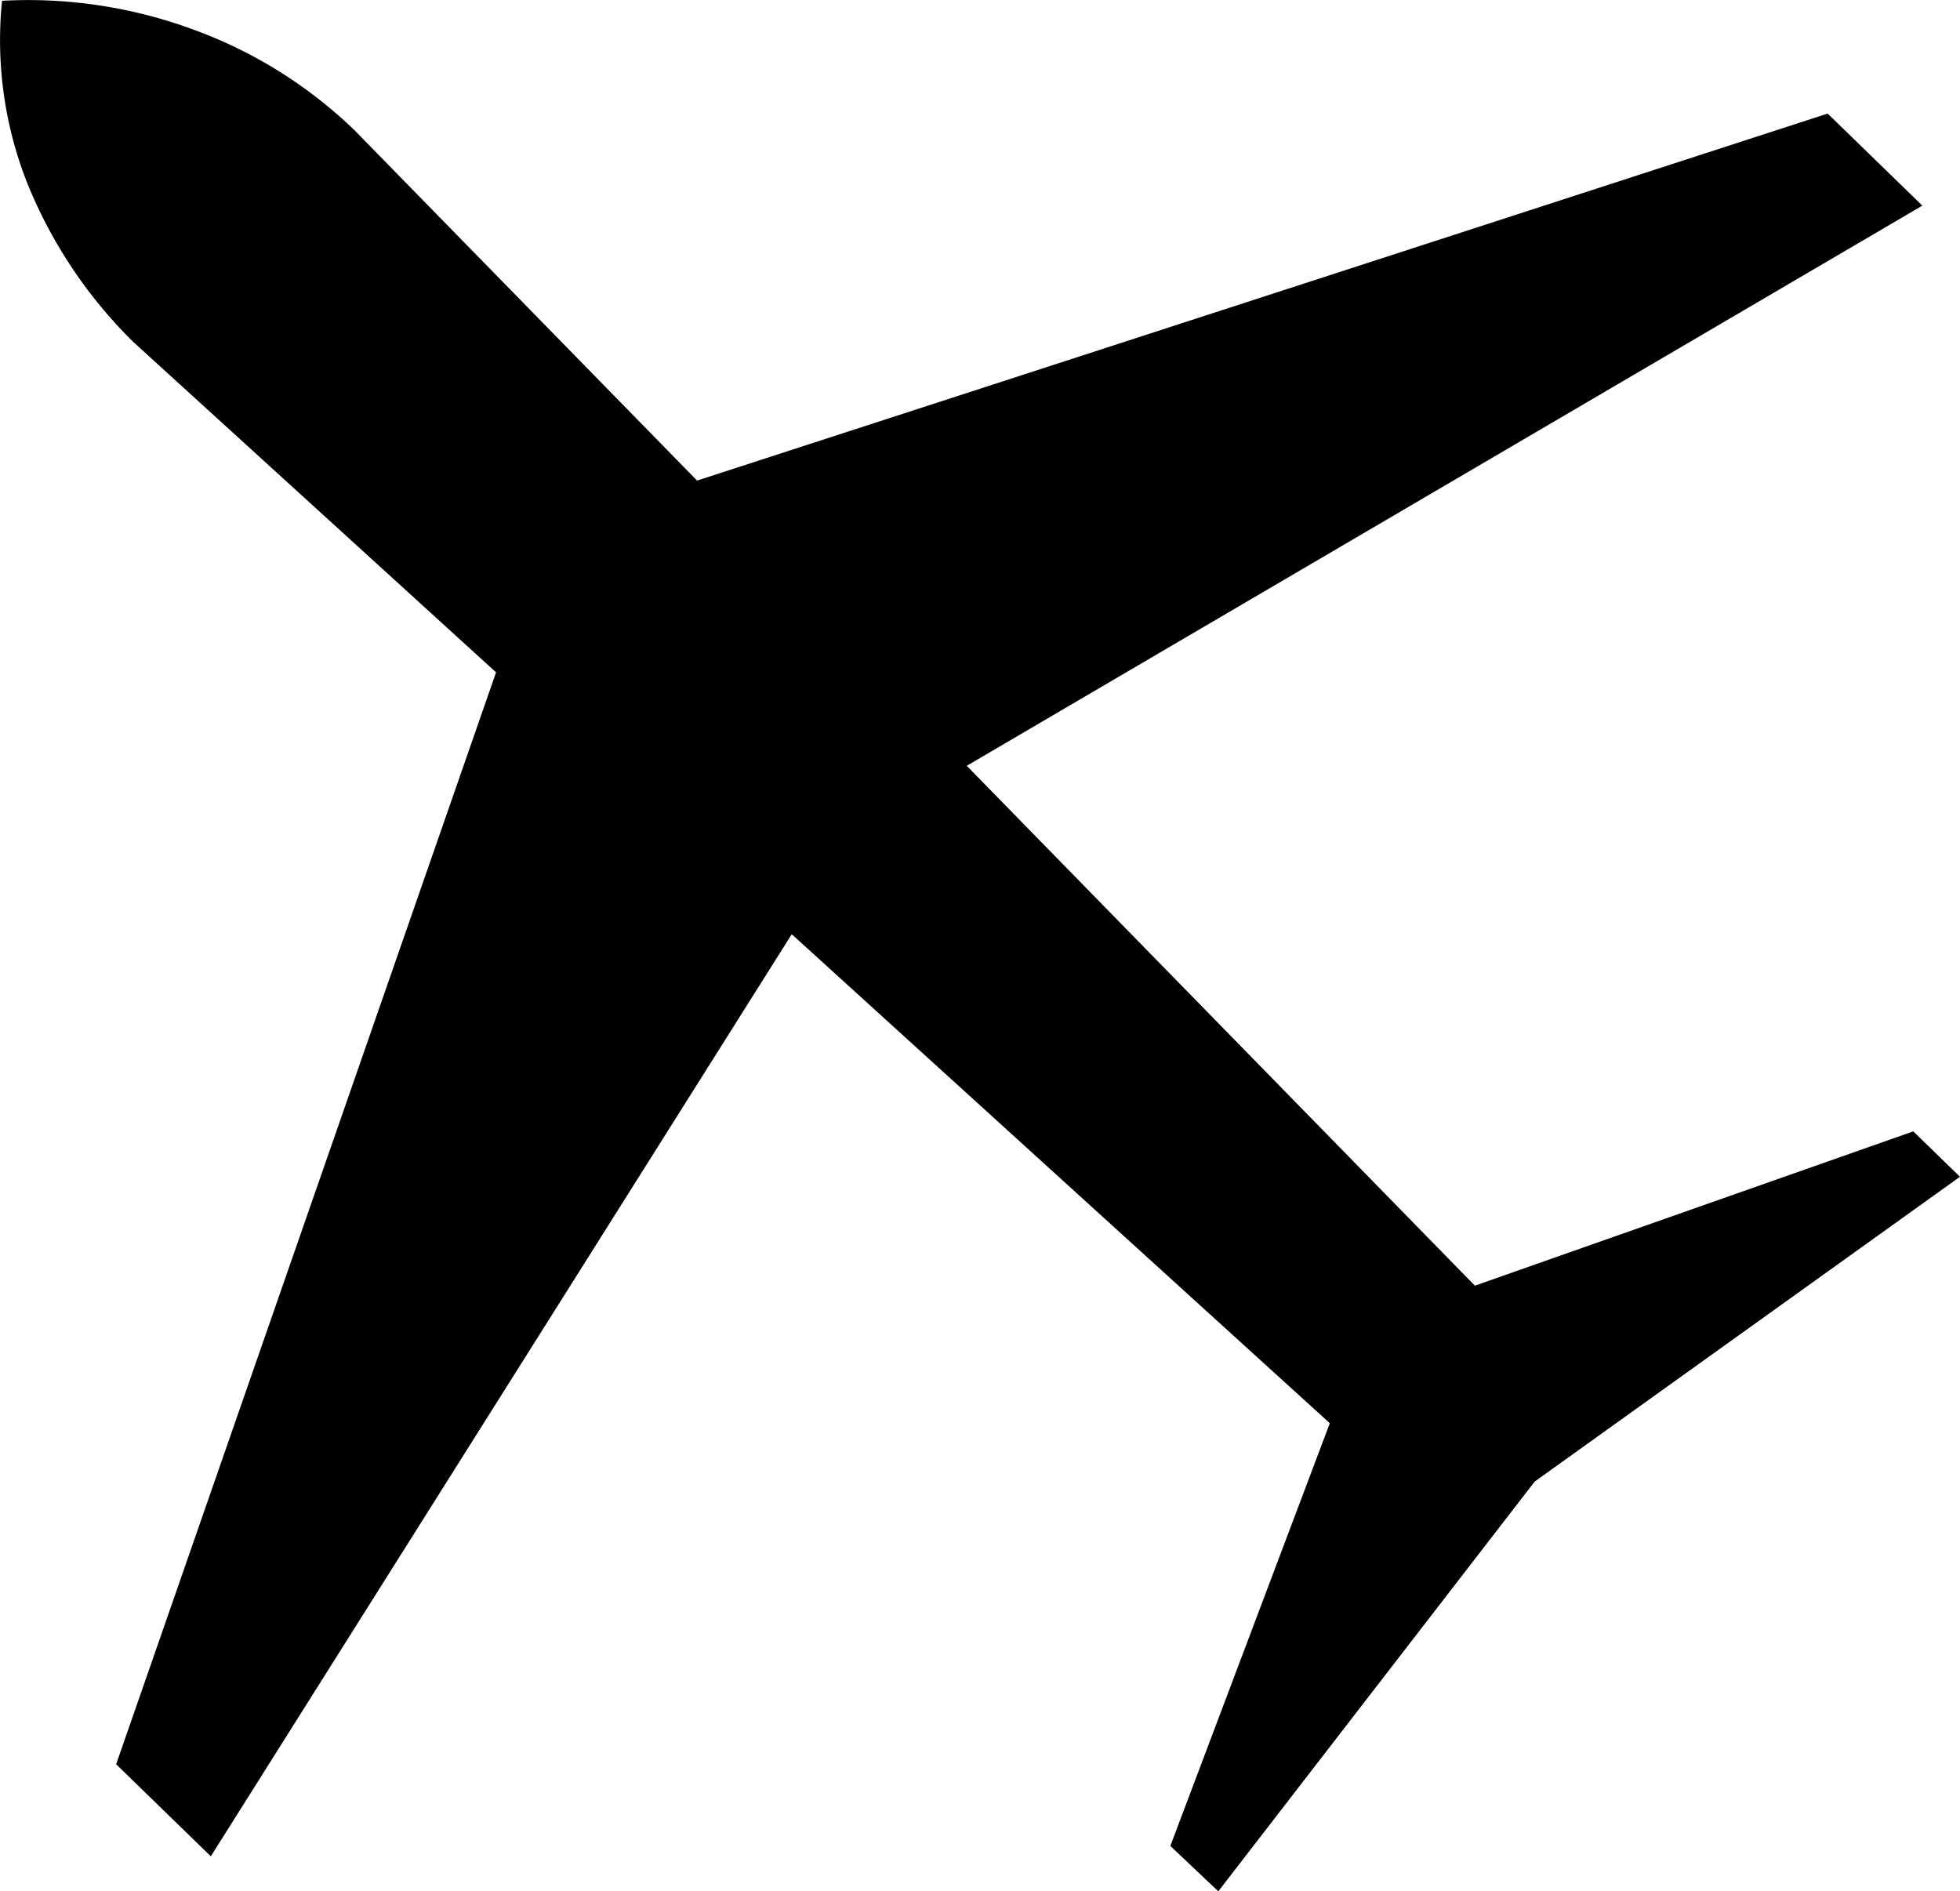 <svg xmlns="http://www.w3.org/2000/svg" viewBox="0 0 57.225 55.22">
  <defs>
    <style>
      .cls-1 {
        fill: #000;
      }
    </style>
  </defs>
  <path id="パス_1428" data-name="パス 1428" class="cls-1" d="M13.267,20l10.6,9.654L12.775,61.534l2.764,2.688L32.5,37.3,48.21,51.577,43.554,63.919l1.4,1.325,9.237-11.963,12.417-8.9-1.363-1.325-12.8,4.505L37.61,32.383l27.9-16.355-2.764-2.688L29.736,24.055,19.741,13.833a13.334,13.334,0,0,0-4.732-2.953,13.929,13.929,0,0,0-5.565-.833,11.353,11.353,0,0,0,.757,5.376A13.728,13.728,0,0,0,13.267,20Z" transform="translate(-9.384 -10.024)"/>
</svg>
